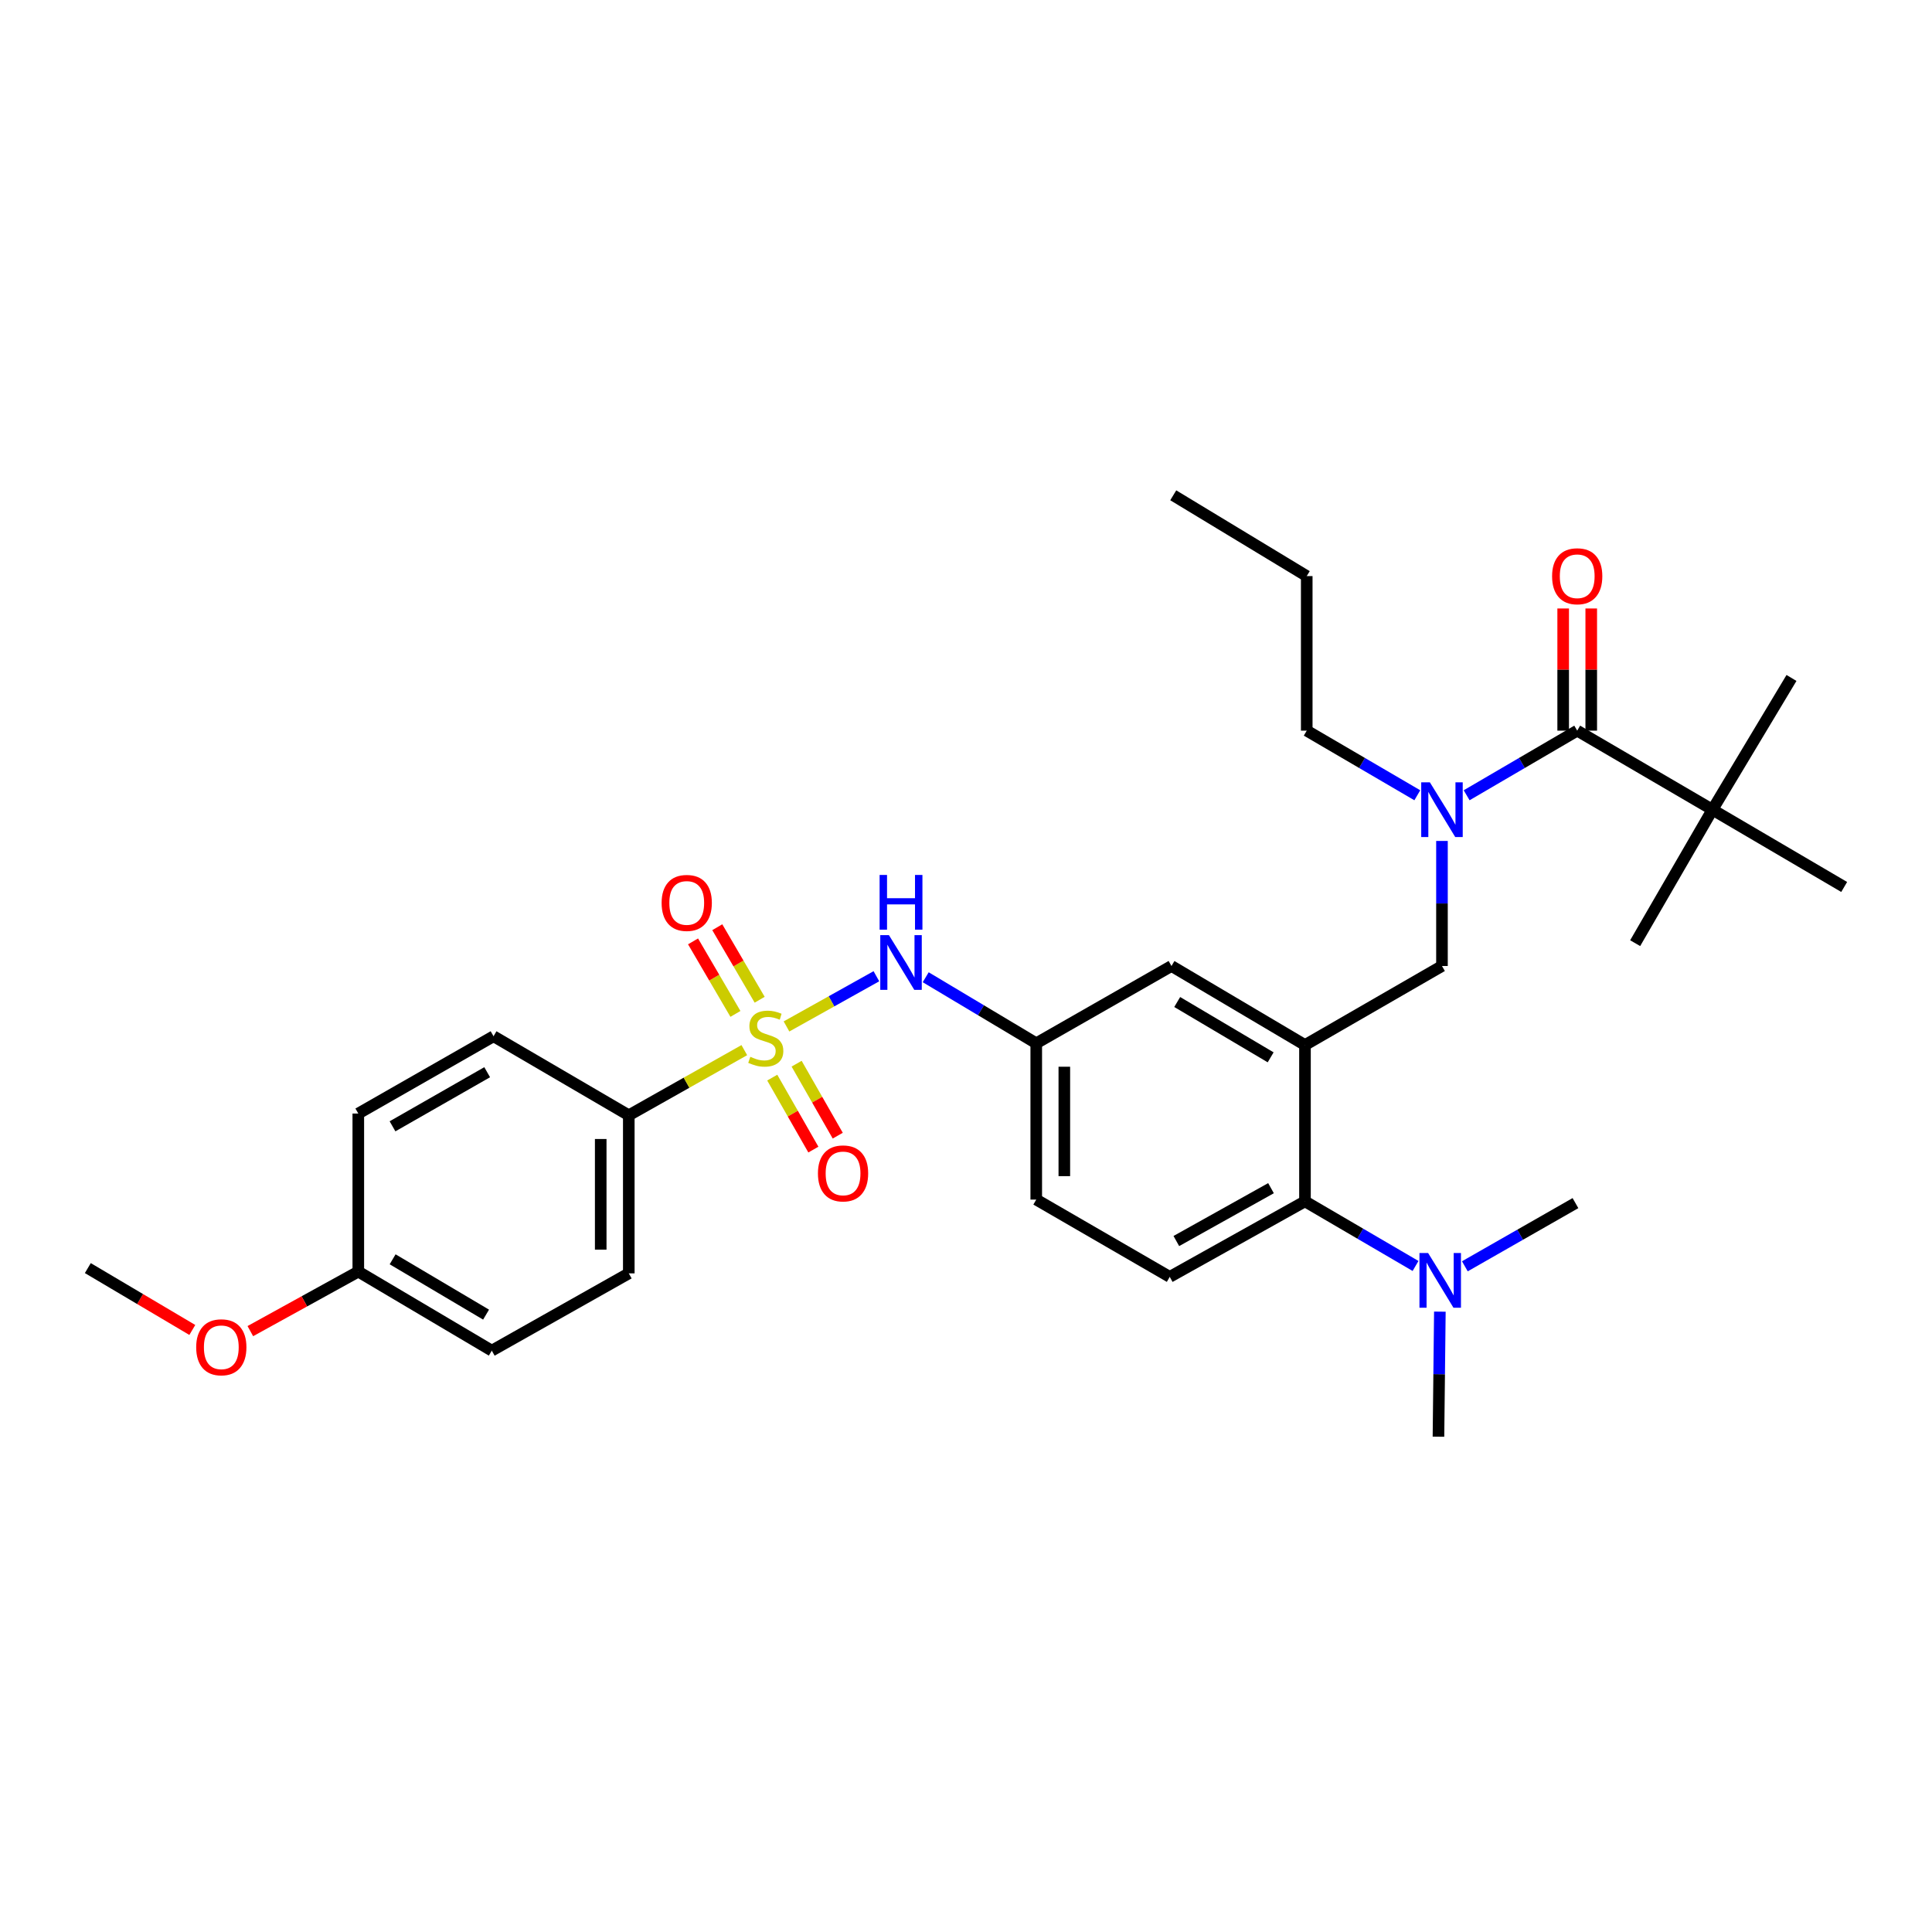 <?xml version='1.0' encoding='iso-8859-1'?>
<svg version='1.1' baseProfile='full'
              xmlns='http://www.w3.org/2000/svg'
                      xmlns:rdkit='http://www.rdkit.org/xml'
                      xmlns:xlink='http://www.w3.org/1999/xlink'
                  xml:space='preserve'
width='1000px' height='1000px' viewBox='0 0 1000 1000'>
<!-- END OF HEADER -->
<rect style='opacity:1.0;fill:#FFFFFF;stroke:none' width='1000' height='1000' x='0' y='0'> </rect>
<path class='bond-0' d='M 453.621,505.301 L 430.355,518.295' style='fill:none;fill-rule:evenodd;stroke:#0000FF;stroke-width:6px;stroke-linecap:butt;stroke-linejoin:miter;stroke-opacity:1' />
<path class='bond-0' d='M 430.355,518.295 L 407.088,531.288' style='fill:none;fill-rule:evenodd;stroke:#CCCC00;stroke-width:6px;stroke-linecap:butt;stroke-linejoin:miter;stroke-opacity:1' />
<path class='bond-1' d='M 479.144,505.818 L 507.753,522.911' style='fill:none;fill-rule:evenodd;stroke:#0000FF;stroke-width:6px;stroke-linecap:butt;stroke-linejoin:miter;stroke-opacity:1' />
<path class='bond-1' d='M 507.753,522.911 L 536.363,540.003' style='fill:none;fill-rule:evenodd;stroke:#000000;stroke-width:6px;stroke-linecap:butt;stroke-linejoin:miter;stroke-opacity:1' />
<path class='bond-2' d='M 325.459,577.27 L 325.459,659.092' style='fill:none;fill-rule:evenodd;stroke:#000000;stroke-width:6px;stroke-linecap:butt;stroke-linejoin:miter;stroke-opacity:1' />
<path class='bond-2' d='M 310.93,589.543 L 310.93,646.818' style='fill:none;fill-rule:evenodd;stroke:#000000;stroke-width:6px;stroke-linecap:butt;stroke-linejoin:miter;stroke-opacity:1' />
<path class='bond-3' d='M 325.459,577.27 L 255.454,536.363' style='fill:none;fill-rule:evenodd;stroke:#000000;stroke-width:6px;stroke-linecap:butt;stroke-linejoin:miter;stroke-opacity:1' />
<path class='bond-4' d='M 325.459,577.27 L 355.356,560.407' style='fill:none;fill-rule:evenodd;stroke:#000000;stroke-width:6px;stroke-linecap:butt;stroke-linejoin:miter;stroke-opacity:1' />
<path class='bond-4' d='M 355.356,560.407 L 385.253,543.544' style='fill:none;fill-rule:evenodd;stroke:#CCCC00;stroke-width:6px;stroke-linecap:butt;stroke-linejoin:miter;stroke-opacity:1' />
<path class='bond-5' d='M 399.715,557.774 L 410.357,576.401' style='fill:none;fill-rule:evenodd;stroke:#CCCC00;stroke-width:6px;stroke-linecap:butt;stroke-linejoin:miter;stroke-opacity:1' />
<path class='bond-5' d='M 410.357,576.401 L 421,595.027' style='fill:none;fill-rule:evenodd;stroke:#FF0000;stroke-width:6px;stroke-linecap:butt;stroke-linejoin:miter;stroke-opacity:1' />
<path class='bond-5' d='M 412.33,550.566 L 422.972,569.193' style='fill:none;fill-rule:evenodd;stroke:#CCCC00;stroke-width:6px;stroke-linecap:butt;stroke-linejoin:miter;stroke-opacity:1' />
<path class='bond-5' d='M 422.972,569.193 L 433.615,587.819' style='fill:none;fill-rule:evenodd;stroke:#FF0000;stroke-width:6px;stroke-linecap:butt;stroke-linejoin:miter;stroke-opacity:1' />
<path class='bond-6' d='M 393.203,517.462 L 382.233,498.693' style='fill:none;fill-rule:evenodd;stroke:#CCCC00;stroke-width:6px;stroke-linecap:butt;stroke-linejoin:miter;stroke-opacity:1' />
<path class='bond-6' d='M 382.233,498.693 L 371.263,479.924' style='fill:none;fill-rule:evenodd;stroke:#FF0000;stroke-width:6px;stroke-linecap:butt;stroke-linejoin:miter;stroke-opacity:1' />
<path class='bond-6' d='M 380.659,524.793 L 369.689,506.024' style='fill:none;fill-rule:evenodd;stroke:#CCCC00;stroke-width:6px;stroke-linecap:butt;stroke-linejoin:miter;stroke-opacity:1' />
<path class='bond-6' d='M 369.689,506.024 L 358.72,487.255' style='fill:none;fill-rule:evenodd;stroke:#FF0000;stroke-width:6px;stroke-linecap:butt;stroke-linejoin:miter;stroke-opacity:1' />
<path class='bond-7' d='M 325.459,659.092 L 254.55,699.087' style='fill:none;fill-rule:evenodd;stroke:#000000;stroke-width:6px;stroke-linecap:butt;stroke-linejoin:miter;stroke-opacity:1' />
<path class='bond-8' d='M 886.364,419.09 L 954.545,459.093' style='fill:none;fill-rule:evenodd;stroke:#000000;stroke-width:6px;stroke-linecap:butt;stroke-linejoin:miter;stroke-opacity:1' />
<path class='bond-9' d='M 886.364,419.09 L 927.271,350.909' style='fill:none;fill-rule:evenodd;stroke:#000000;stroke-width:6px;stroke-linecap:butt;stroke-linejoin:miter;stroke-opacity:1' />
<path class='bond-10' d='M 886.364,419.09 L 846.361,488.183' style='fill:none;fill-rule:evenodd;stroke:#000000;stroke-width:6px;stroke-linecap:butt;stroke-linejoin:miter;stroke-opacity:1' />
<path class='bond-11' d='M 886.364,419.09 L 816.359,378.183' style='fill:none;fill-rule:evenodd;stroke:#000000;stroke-width:6px;stroke-linecap:butt;stroke-linejoin:miter;stroke-opacity:1' />
<path class='bond-12' d='M 746.362,435.273 L 746.362,467.636' style='fill:none;fill-rule:evenodd;stroke:#0000FF;stroke-width:6px;stroke-linecap:butt;stroke-linejoin:miter;stroke-opacity:1' />
<path class='bond-12' d='M 746.362,467.636 L 746.362,500' style='fill:none;fill-rule:evenodd;stroke:#000000;stroke-width:6px;stroke-linecap:butt;stroke-linejoin:miter;stroke-opacity:1' />
<path class='bond-13' d='M 759.129,411.629 L 787.744,394.906' style='fill:none;fill-rule:evenodd;stroke:#0000FF;stroke-width:6px;stroke-linecap:butt;stroke-linejoin:miter;stroke-opacity:1' />
<path class='bond-13' d='M 787.744,394.906 L 816.359,378.183' style='fill:none;fill-rule:evenodd;stroke:#000000;stroke-width:6px;stroke-linecap:butt;stroke-linejoin:miter;stroke-opacity:1' />
<path class='bond-14' d='M 733.595,411.629 L 704.98,394.906' style='fill:none;fill-rule:evenodd;stroke:#0000FF;stroke-width:6px;stroke-linecap:butt;stroke-linejoin:miter;stroke-opacity:1' />
<path class='bond-14' d='M 704.98,394.906 L 676.365,378.183' style='fill:none;fill-rule:evenodd;stroke:#000000;stroke-width:6px;stroke-linecap:butt;stroke-linejoin:miter;stroke-opacity:1' />
<path class='bond-15' d='M 823.624,378.183 L 823.624,346.564' style='fill:none;fill-rule:evenodd;stroke:#000000;stroke-width:6px;stroke-linecap:butt;stroke-linejoin:miter;stroke-opacity:1' />
<path class='bond-15' d='M 823.624,346.564 L 823.624,314.945' style='fill:none;fill-rule:evenodd;stroke:#FF0000;stroke-width:6px;stroke-linecap:butt;stroke-linejoin:miter;stroke-opacity:1' />
<path class='bond-15' d='M 809.095,378.183 L 809.095,346.564' style='fill:none;fill-rule:evenodd;stroke:#000000;stroke-width:6px;stroke-linecap:butt;stroke-linejoin:miter;stroke-opacity:1' />
<path class='bond-15' d='M 809.095,346.564 L 809.095,314.945' style='fill:none;fill-rule:evenodd;stroke:#FF0000;stroke-width:6px;stroke-linecap:butt;stroke-linejoin:miter;stroke-opacity:1' />
<path class='bond-16' d='M 676.365,378.183 L 676.365,298.185' style='fill:none;fill-rule:evenodd;stroke:#000000;stroke-width:6px;stroke-linecap:butt;stroke-linejoin:miter;stroke-opacity:1' />
<path class='bond-17' d='M 746.362,500 L 675.453,540.907' style='fill:none;fill-rule:evenodd;stroke:#000000;stroke-width:6px;stroke-linecap:butt;stroke-linejoin:miter;stroke-opacity:1' />
<path class='bond-18' d='M 676.365,298.185 L 607.272,256.366' style='fill:none;fill-rule:evenodd;stroke:#000000;stroke-width:6px;stroke-linecap:butt;stroke-linejoin:miter;stroke-opacity:1' />
<path class='bond-19' d='M 744.546,743.634 L 744.908,711.27' style='fill:none;fill-rule:evenodd;stroke:#000000;stroke-width:6px;stroke-linecap:butt;stroke-linejoin:miter;stroke-opacity:1' />
<path class='bond-19' d='M 744.908,711.27 L 745.269,678.907' style='fill:none;fill-rule:evenodd;stroke:#0000FF;stroke-width:6px;stroke-linecap:butt;stroke-linejoin:miter;stroke-opacity:1' />
<path class='bond-20' d='M 758.206,655.436 L 786.83,639.083' style='fill:none;fill-rule:evenodd;stroke:#0000FF;stroke-width:6px;stroke-linecap:butt;stroke-linejoin:miter;stroke-opacity:1' />
<path class='bond-20' d='M 786.83,639.083 L 815.455,622.729' style='fill:none;fill-rule:evenodd;stroke:#000000;stroke-width:6px;stroke-linecap:butt;stroke-linejoin:miter;stroke-opacity:1' />
<path class='bond-21' d='M 732.683,655.263 L 704.068,638.54' style='fill:none;fill-rule:evenodd;stroke:#0000FF;stroke-width:6px;stroke-linecap:butt;stroke-linejoin:miter;stroke-opacity:1' />
<path class='bond-21' d='M 704.068,638.54 L 675.453,621.817' style='fill:none;fill-rule:evenodd;stroke:#000000;stroke-width:6px;stroke-linecap:butt;stroke-linejoin:miter;stroke-opacity:1' />
<path class='bond-22' d='M 536.363,540.003 L 536.363,620.905' style='fill:none;fill-rule:evenodd;stroke:#000000;stroke-width:6px;stroke-linecap:butt;stroke-linejoin:miter;stroke-opacity:1' />
<path class='bond-22' d='M 550.892,552.138 L 550.892,608.77' style='fill:none;fill-rule:evenodd;stroke:#000000;stroke-width:6px;stroke-linecap:butt;stroke-linejoin:miter;stroke-opacity:1' />
<path class='bond-23' d='M 536.363,540.003 L 606.36,500' style='fill:none;fill-rule:evenodd;stroke:#000000;stroke-width:6px;stroke-linecap:butt;stroke-linejoin:miter;stroke-opacity:1' />
<path class='bond-24' d='M 536.363,620.905 L 605.456,660.908' style='fill:none;fill-rule:evenodd;stroke:#000000;stroke-width:6px;stroke-linecap:butt;stroke-linejoin:miter;stroke-opacity:1' />
<path class='bond-25' d='M 605.456,660.908 L 675.453,621.817' style='fill:none;fill-rule:evenodd;stroke:#000000;stroke-width:6px;stroke-linecap:butt;stroke-linejoin:miter;stroke-opacity:1' />
<path class='bond-25' d='M 608.871,642.359 L 657.869,614.996' style='fill:none;fill-rule:evenodd;stroke:#000000;stroke-width:6px;stroke-linecap:butt;stroke-linejoin:miter;stroke-opacity:1' />
<path class='bond-26' d='M 675.453,621.817 L 675.453,540.907' style='fill:none;fill-rule:evenodd;stroke:#000000;stroke-width:6px;stroke-linecap:butt;stroke-linejoin:miter;stroke-opacity:1' />
<path class='bond-27' d='M 675.453,540.907 L 606.36,500' style='fill:none;fill-rule:evenodd;stroke:#000000;stroke-width:6px;stroke-linecap:butt;stroke-linejoin:miter;stroke-opacity:1' />
<path class='bond-27' d='M 657.687,547.273 L 609.322,518.638' style='fill:none;fill-rule:evenodd;stroke:#000000;stroke-width:6px;stroke-linecap:butt;stroke-linejoin:miter;stroke-opacity:1' />
<path class='bond-28' d='M 255.454,536.363 L 185.457,576.366' style='fill:none;fill-rule:evenodd;stroke:#000000;stroke-width:6px;stroke-linecap:butt;stroke-linejoin:miter;stroke-opacity:1' />
<path class='bond-28' d='M 252.163,554.977 L 203.165,582.979' style='fill:none;fill-rule:evenodd;stroke:#000000;stroke-width:6px;stroke-linecap:butt;stroke-linejoin:miter;stroke-opacity:1' />
<path class='bond-29' d='M 185.457,658.18 L 185.457,576.366' style='fill:none;fill-rule:evenodd;stroke:#000000;stroke-width:6px;stroke-linecap:butt;stroke-linejoin:miter;stroke-opacity:1' />
<path class='bond-30' d='M 185.457,658.18 L 157.514,673.584' style='fill:none;fill-rule:evenodd;stroke:#000000;stroke-width:6px;stroke-linecap:butt;stroke-linejoin:miter;stroke-opacity:1' />
<path class='bond-30' d='M 157.514,673.584 L 129.572,688.988' style='fill:none;fill-rule:evenodd;stroke:#FF0000;stroke-width:6px;stroke-linecap:butt;stroke-linejoin:miter;stroke-opacity:1' />
<path class='bond-31' d='M 185.457,658.18 L 254.55,699.087' style='fill:none;fill-rule:evenodd;stroke:#000000;stroke-width:6px;stroke-linecap:butt;stroke-linejoin:miter;stroke-opacity:1' />
<path class='bond-31' d='M 203.223,651.814 L 251.588,680.449' style='fill:none;fill-rule:evenodd;stroke:#000000;stroke-width:6px;stroke-linecap:butt;stroke-linejoin:miter;stroke-opacity:1' />
<path class='bond-32' d='M 99.54,688.385 L 72.497,672.374' style='fill:none;fill-rule:evenodd;stroke:#FF0000;stroke-width:6px;stroke-linecap:butt;stroke-linejoin:miter;stroke-opacity:1' />
<path class='bond-32' d='M 72.497,672.374 L 45.455,656.364' style='fill:none;fill-rule:evenodd;stroke:#000000;stroke-width:6px;stroke-linecap:butt;stroke-linejoin:miter;stroke-opacity:1' />
<path  class='atom-0' d='M 460.106 484.024
L 469.386 499.024
Q 470.306 500.504, 471.786 503.184
Q 473.266 505.864, 473.346 506.024
L 473.346 484.024
L 477.106 484.024
L 477.106 512.344
L 473.226 512.344
L 463.266 495.944
Q 462.106 494.024, 460.866 491.824
Q 459.666 489.624, 459.306 488.944
L 459.306 512.344
L 455.626 512.344
L 455.626 484.024
L 460.106 484.024
' fill='#0000FF'/>
<path  class='atom-0' d='M 455.286 452.872
L 459.126 452.872
L 459.126 464.912
L 473.606 464.912
L 473.606 452.872
L 477.446 452.872
L 477.446 481.192
L 473.606 481.192
L 473.606 468.112
L 459.126 468.112
L 459.126 481.192
L 455.286 481.192
L 455.286 452.872
' fill='#0000FF'/>
<path  class='atom-2' d='M 388.368 546.995
Q 388.688 547.115, 390.008 547.675
Q 391.328 548.235, 392.768 548.595
Q 394.248 548.915, 395.688 548.915
Q 398.368 548.915, 399.928 547.635
Q 401.488 546.315, 401.488 544.035
Q 401.488 542.475, 400.688 541.515
Q 399.928 540.555, 398.728 540.035
Q 397.528 539.515, 395.528 538.915
Q 393.008 538.155, 391.488 537.435
Q 390.008 536.715, 388.928 535.195
Q 387.888 533.675, 387.888 531.115
Q 387.888 527.555, 390.288 525.355
Q 392.728 523.155, 397.528 523.155
Q 400.808 523.155, 404.528 524.715
L 403.608 527.795
Q 400.208 526.395, 397.648 526.395
Q 394.888 526.395, 393.368 527.555
Q 391.848 528.675, 391.888 530.635
Q 391.888 532.155, 392.648 533.075
Q 393.448 533.995, 394.568 534.515
Q 395.728 535.035, 397.648 535.635
Q 400.208 536.435, 401.728 537.235
Q 403.248 538.035, 404.328 539.675
Q 405.448 541.275, 405.448 544.035
Q 405.448 547.955, 402.808 550.075
Q 400.208 552.155, 395.848 552.155
Q 393.328 552.155, 391.408 551.595
Q 389.528 551.075, 387.288 550.155
L 388.368 546.995
' fill='#CCCC00'/>
<path  class='atom-3' d='M 423.363 607.352
Q 423.363 600.552, 426.723 596.752
Q 430.083 592.952, 436.363 592.952
Q 442.643 592.952, 446.003 596.752
Q 449.363 600.552, 449.363 607.352
Q 449.363 614.232, 445.963 618.152
Q 442.563 622.032, 436.363 622.032
Q 430.123 622.032, 426.723 618.152
Q 423.363 614.272, 423.363 607.352
M 436.363 618.832
Q 440.683 618.832, 443.003 615.952
Q 445.363 613.032, 445.363 607.352
Q 445.363 601.792, 443.003 598.992
Q 440.683 596.152, 436.363 596.152
Q 432.043 596.152, 429.683 598.952
Q 427.363 601.752, 427.363 607.352
Q 427.363 613.072, 429.683 615.952
Q 432.043 618.832, 436.363 618.832
' fill='#FF0000'/>
<path  class='atom-4' d='M 342.453 467.35
Q 342.453 460.55, 345.813 456.75
Q 349.173 452.95, 355.453 452.95
Q 361.733 452.95, 365.093 456.75
Q 368.453 460.55, 368.453 467.35
Q 368.453 474.23, 365.053 478.15
Q 361.653 482.03, 355.453 482.03
Q 349.213 482.03, 345.813 478.15
Q 342.453 474.27, 342.453 467.35
M 355.453 478.83
Q 359.773 478.83, 362.093 475.95
Q 364.453 473.03, 364.453 467.35
Q 364.453 461.79, 362.093 458.99
Q 359.773 456.15, 355.453 456.15
Q 351.133 456.15, 348.773 458.95
Q 346.453 461.75, 346.453 467.35
Q 346.453 473.07, 348.773 475.95
Q 351.133 478.83, 355.453 478.83
' fill='#FF0000'/>
<path  class='atom-7' d='M 740.102 404.93
L 749.382 419.93
Q 750.302 421.41, 751.782 424.09
Q 753.262 426.77, 753.342 426.93
L 753.342 404.93
L 757.102 404.93
L 757.102 433.25
L 753.222 433.25
L 743.262 416.85
Q 742.102 414.93, 740.862 412.73
Q 739.662 410.53, 739.302 409.85
L 739.302 433.25
L 735.622 433.25
L 735.622 404.93
L 740.102 404.93
' fill='#0000FF'/>
<path  class='atom-9' d='M 803.359 298.265
Q 803.359 291.465, 806.719 287.665
Q 810.079 283.865, 816.359 283.865
Q 822.639 283.865, 825.999 287.665
Q 829.359 291.465, 829.359 298.265
Q 829.359 305.145, 825.959 309.065
Q 822.559 312.945, 816.359 312.945
Q 810.119 312.945, 806.719 309.065
Q 803.359 305.185, 803.359 298.265
M 816.359 309.745
Q 820.679 309.745, 822.999 306.865
Q 825.359 303.945, 825.359 298.265
Q 825.359 292.705, 822.999 289.905
Q 820.679 287.065, 816.359 287.065
Q 812.039 287.065, 809.679 289.865
Q 807.359 292.665, 807.359 298.265
Q 807.359 303.985, 809.679 306.865
Q 812.039 309.745, 816.359 309.745
' fill='#FF0000'/>
<path  class='atom-16' d='M 739.19 648.564
L 748.47 663.564
Q 749.39 665.044, 750.87 667.724
Q 752.35 670.404, 752.43 670.564
L 752.43 648.564
L 756.19 648.564
L 756.19 676.884
L 752.31 676.884
L 742.35 660.484
Q 741.19 658.564, 739.95 656.364
Q 738.75 654.164, 738.39 653.484
L 738.39 676.884
L 734.71 676.884
L 734.71 648.564
L 739.19 648.564
' fill='#0000FF'/>
<path  class='atom-30' d='M 101.548 697.35
Q 101.548 690.55, 104.908 686.75
Q 108.268 682.95, 114.548 682.95
Q 120.828 682.95, 124.188 686.75
Q 127.548 690.55, 127.548 697.35
Q 127.548 704.23, 124.148 708.15
Q 120.748 712.03, 114.548 712.03
Q 108.308 712.03, 104.908 708.15
Q 101.548 704.27, 101.548 697.35
M 114.548 708.83
Q 118.868 708.83, 121.188 705.95
Q 123.548 703.03, 123.548 697.35
Q 123.548 691.79, 121.188 688.99
Q 118.868 686.15, 114.548 686.15
Q 110.228 686.15, 107.868 688.95
Q 105.548 691.75, 105.548 697.35
Q 105.548 703.07, 107.868 705.95
Q 110.228 708.83, 114.548 708.83
' fill='#FF0000'/>
</svg>
